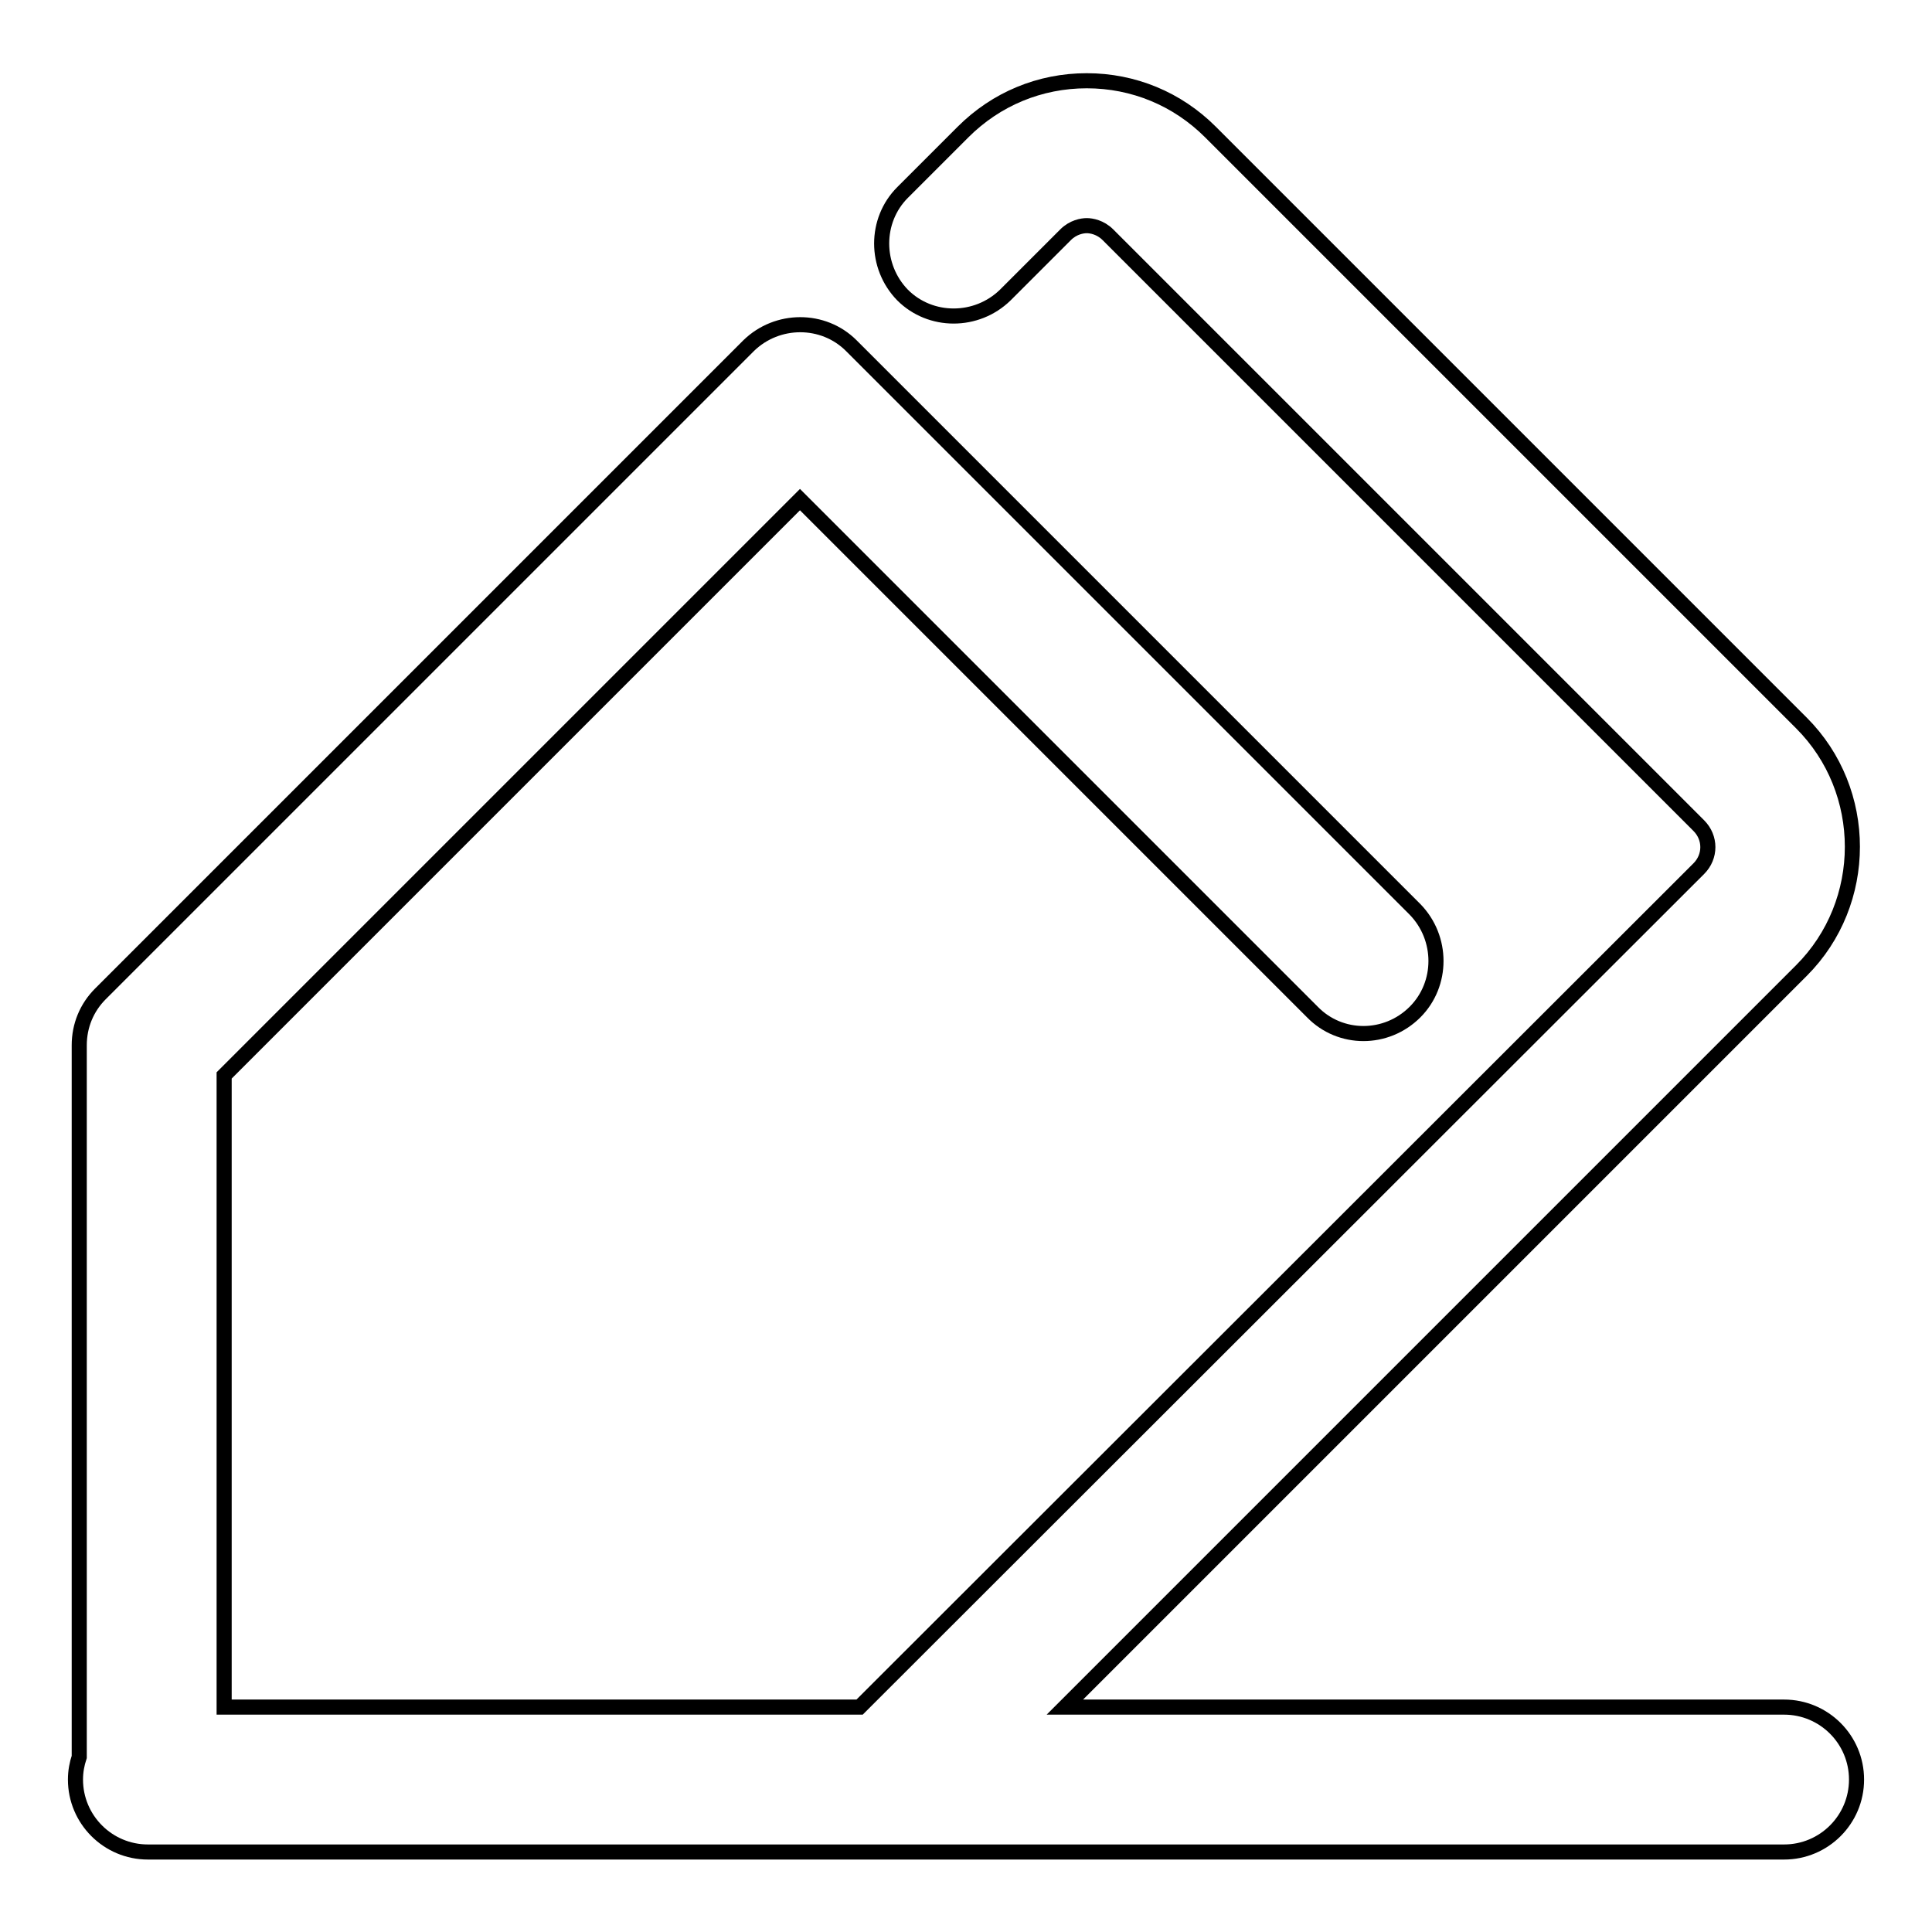<?xml version="1.0" encoding="utf-8"?>
<!-- Svg Vector Icons : http://www.onlinewebfonts.com/icon -->
<!DOCTYPE svg PUBLIC "-//W3C//DTD SVG 1.1//EN" "http://www.w3.org/Graphics/SVG/1.1/DTD/svg11.dtd">
<svg version="1.1" xmlns="http://www.w3.org/2000/svg" xmlns:xlink="http://www.w3.org/1999/xlink" x="0px" y="0px" viewBox="0 0 256 256" enable-background="new 0 0 256 256" xml:space="preserve">
<g> <path stroke-width="2" fill-opacity="0" stroke="#000000"  d="M236.4,226.2h-95.3l97.6-97.6c9-9,9-23.8,0-32.8l-78.3-78.3c-4.4-4.4-10.2-6.8-16.4-6.8 c-6.2,0-12,2.4-16.4,6.8l-8,8c-3.7,3.7-3.7,9.8,0,13.6c3.7,3.7,9.8,3.7,13.6,0l8-8c1-1,2.2-1.2,2.8-1.2c0.6,0,1.8,0.2,2.8,1.2 l78.3,78.3c1.6,1.6,1.6,4.1,0,5.7L113.9,226.2H29.7v-83.7L106,66.2l67.9,67.9c3.7,3.8,9.8,3.8,13.6,0c3.7-3.7,3.7-9.8,0-13.6 l-74.7-74.7c-3.7-3.7-9.8-3.7-13.6,0l-85.9,85.9c-1.8,1.8-2.8,4.2-2.8,6.8v94.3c-0.3,0.9-0.5,1.9-0.5,3c0,5.3,4.3,9.6,9.6,9.6 h216.8c5.3,0,9.6-4.3,9.6-9.6C246,230.5,241.7,226.2,236.4,226.2z"/></g>
</svg>